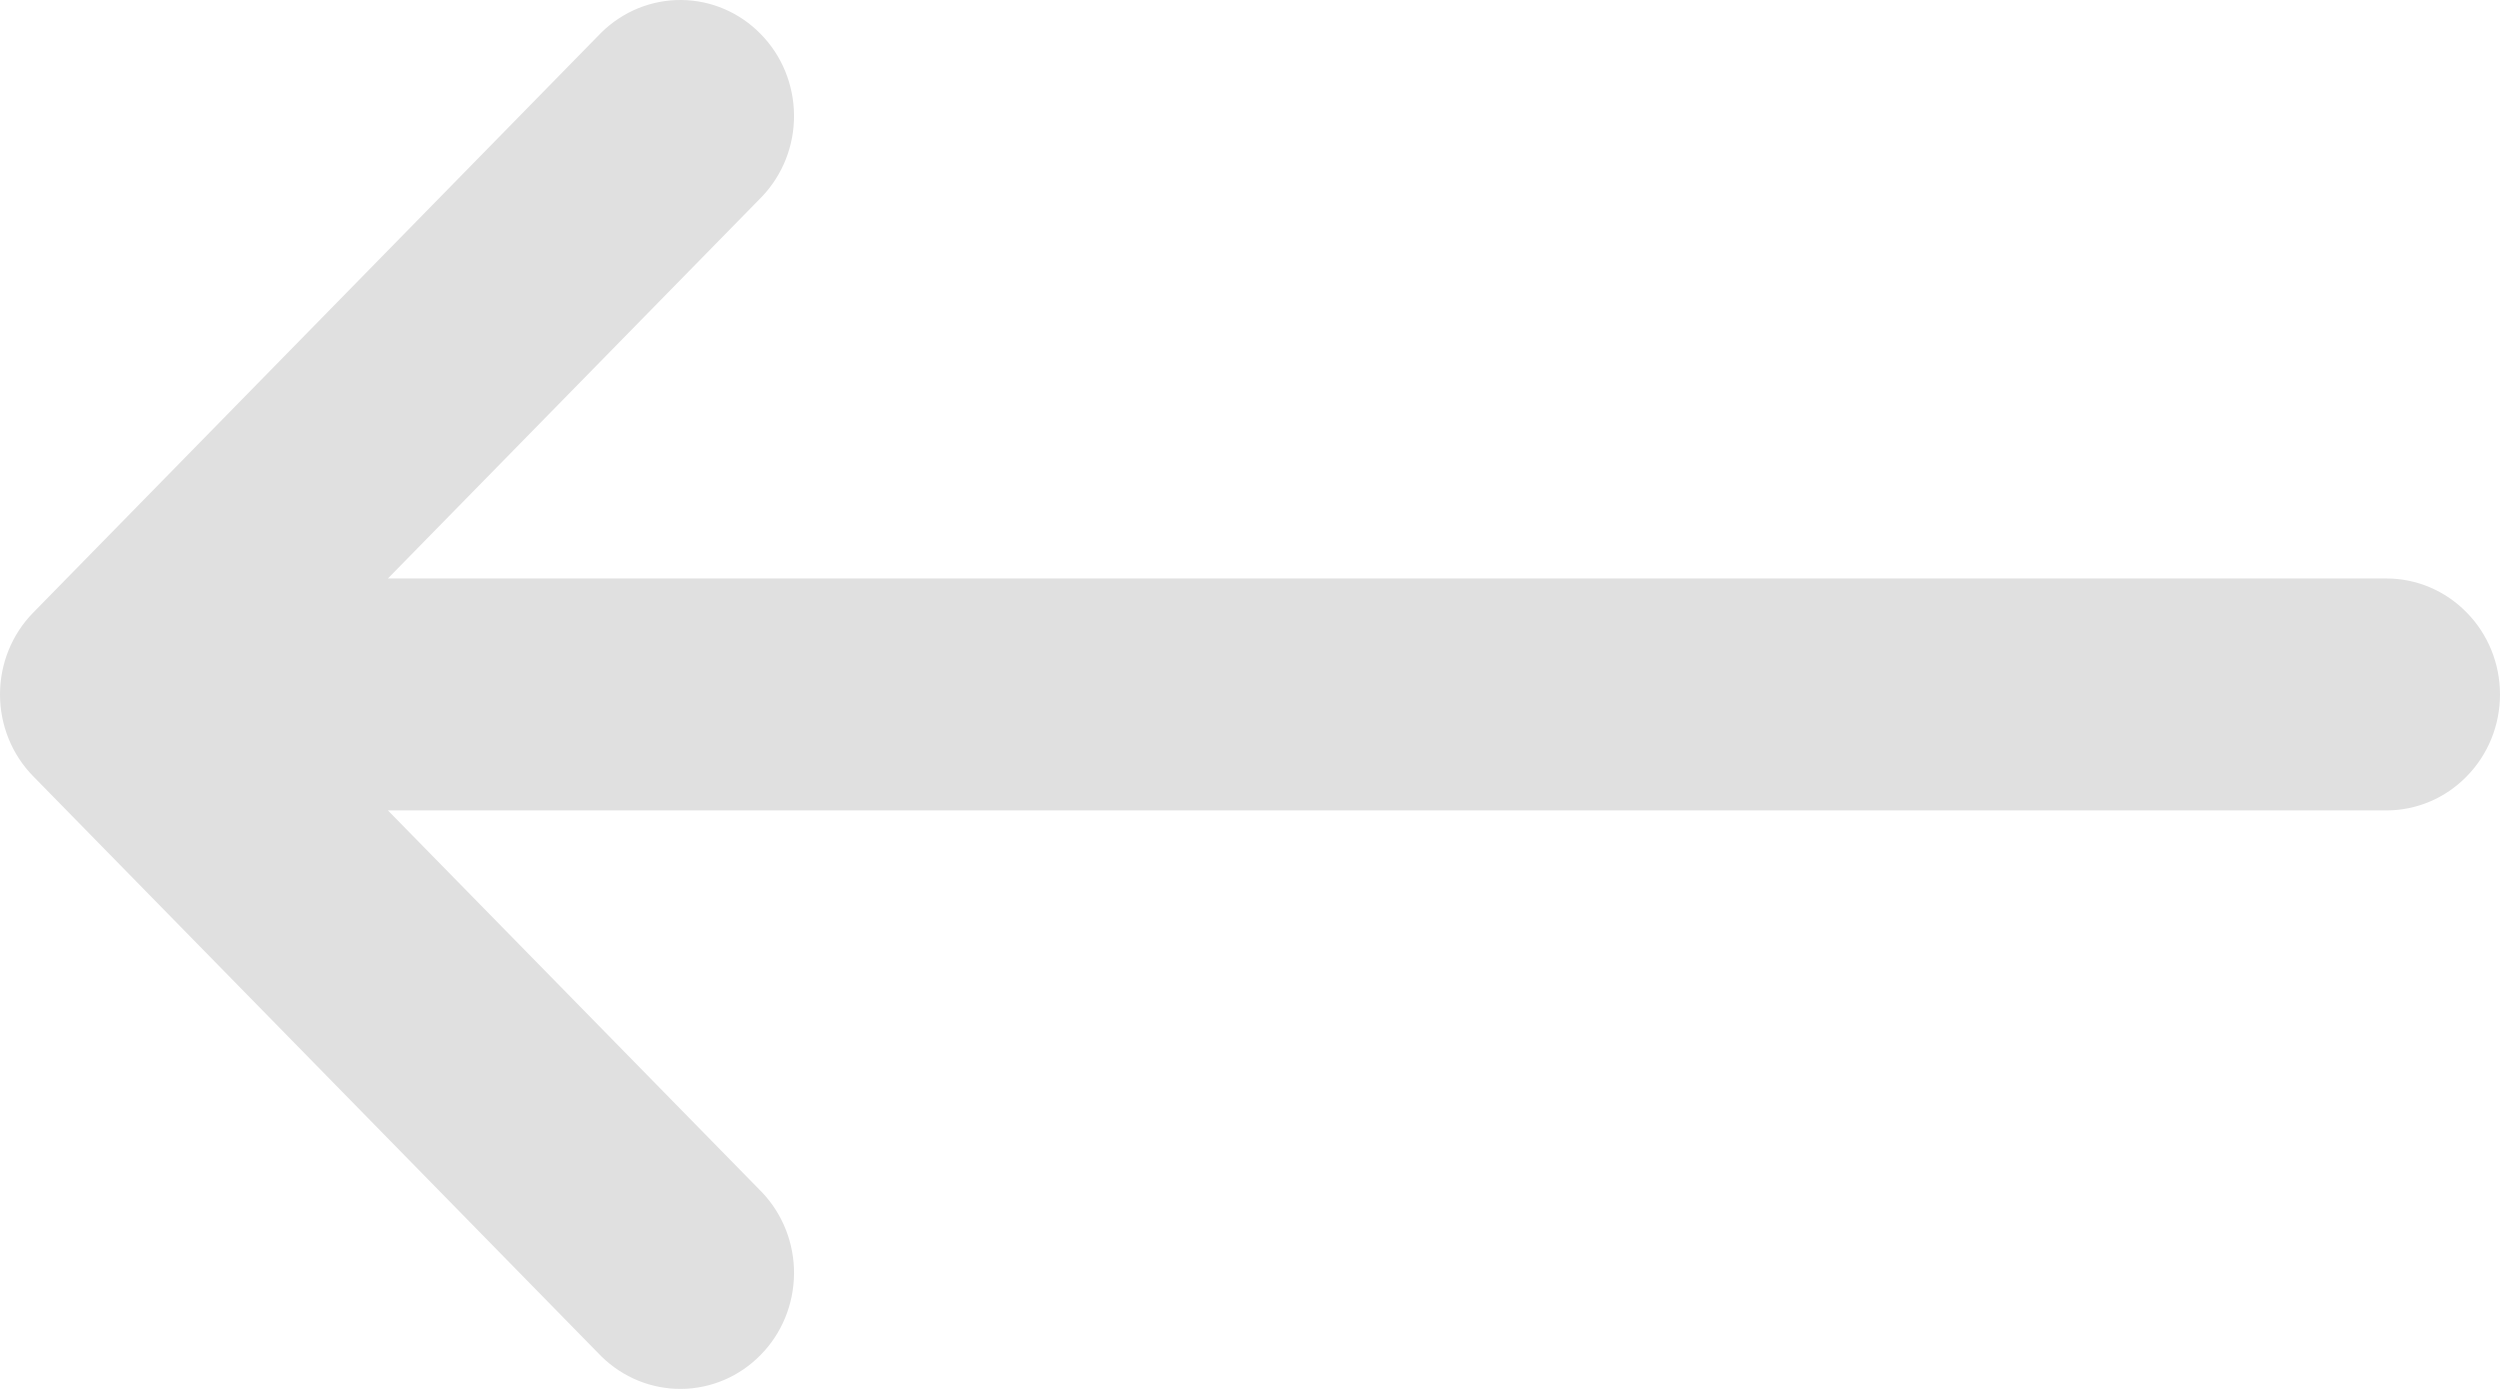 <svg width="18" height="10" viewBox="0 0 18 10" fill="none" xmlns="http://www.w3.org/2000/svg">
<path d="M0.24 5.59C0.086 5.434 5.00204e-07 5.221 5.00204e-07 5C5.00204e-07 4.779 0.086 4.566 0.24 4.41L4.33 0.234C4.485 0.082 4.691 -0.002 4.906 3.15667e-05C5.121 0.002 5.326 0.09 5.477 0.245C5.629 0.399 5.715 0.609 5.717 0.828C5.719 1.047 5.636 1.258 5.487 1.415L2.793 4.165H17.182C17.399 4.165 17.607 4.253 17.76 4.41C17.914 4.566 18 4.779 18 5C18 5.221 17.914 5.434 17.76 5.59C17.607 5.747 17.399 5.835 17.182 5.835H2.793L5.487 8.585C5.636 8.742 5.719 8.953 5.717 9.172C5.715 9.391 5.629 9.601 5.477 9.755C5.326 9.91 5.121 9.998 4.906 10C4.691 10.002 4.485 9.918 4.33 9.766L0.24 5.59Z" fill="#E0E0E0"/>
</svg>
